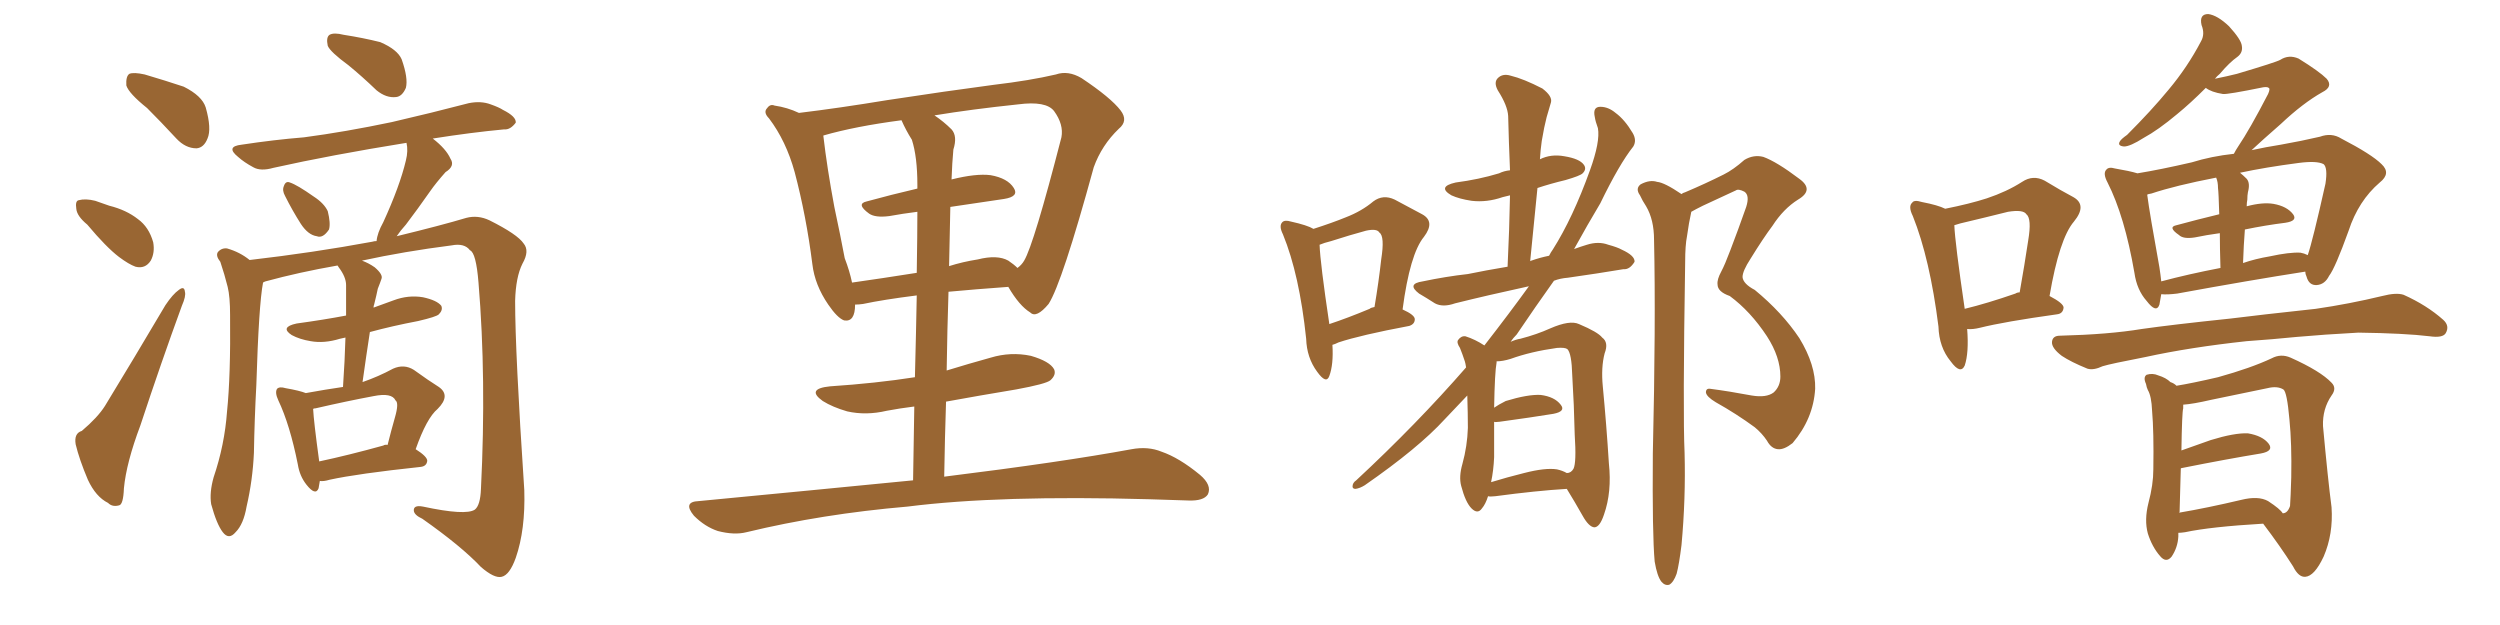 <svg xmlns="http://www.w3.org/2000/svg" xmlns:xlink="http://www.w3.org/1999/xlink" width="600" height="150"><path fill="#996633" padding="10" d="M35.30 25.93L35.30 25.93Q30.91 22.41 30.32 20.51L30.32 20.51Q30.18 18.31 31.05 17.72L31.05 17.72Q32.08 17.29 34.72 17.87L34.72 17.87Q39.70 19.34 44.09 20.80L44.09 20.80Q48.49 23.00 49.37 25.78L49.37 25.78Q50.83 30.91 49.80 33.25L49.80 33.25Q48.93 35.45 47.17 35.60L47.17 35.60Q44.53 35.60 42.33 33.25L42.33 33.25Q38.53 29.15 35.30 25.93ZM20.95 53.91L20.95 53.91Q18.46 51.86 18.31 50.10L18.31 50.10Q18.02 48.19 18.90 48.05L18.90 48.05Q20.51 47.61 22.85 48.19L22.85 48.19Q24.46 48.78 26.22 49.37L26.22 49.37Q30.32 50.39 33.11 52.59L33.11 52.59Q35.74 54.49 36.77 58.15L36.77 58.15Q37.21 60.64 36.18 62.55L36.18 62.55Q34.86 64.60 32.52 64.01L32.52 64.01Q30.91 63.43 28.56 61.67L28.56 61.67Q25.49 59.33 20.95 53.91ZM19.63 103.42L19.63 103.42Q23.44 100.20 25.20 97.41L25.20 97.41Q32.08 86.13 39.70 73.24L39.70 73.24Q41.46 70.61 42.92 69.58L42.92 69.58Q44.24 68.55 44.38 70.02L44.38 70.02Q44.68 71.04 43.65 73.39L43.65 73.39Q38.67 87.01 33.69 102.10L33.69 102.10Q30.32 111.04 29.74 117.19L29.74 117.19Q29.59 121.14 28.56 121.29L28.56 121.29Q26.95 121.73 25.93 120.70L25.93 120.70Q23.00 119.24 21.09 115.14L21.09 115.14Q19.04 110.30 18.16 106.64L18.16 106.64Q17.72 104.00 19.63 103.42ZM83.64 15.67L83.64 15.67Q79.25 12.45 78.66 10.99L78.66 10.99Q78.22 8.94 79.10 8.35L79.10 8.35Q80.13 7.76 82.47 8.35L82.47 8.35Q87.16 9.08 91.26 10.11L91.26 10.11Q95.36 11.87 96.39 14.21L96.39 14.21Q98.00 18.75 97.41 21.09L97.41 21.09Q96.53 23.14 95.07 23.29L95.07 23.29Q92.72 23.58 90.38 21.68L90.38 21.68Q86.87 18.31 83.64 15.67ZM68.41 47.02L68.41 47.02Q67.68 45.70 68.12 44.68L68.12 44.68Q68.55 43.36 69.58 43.80L69.58 43.80Q71.34 44.38 75.29 47.17L75.29 47.17Q77.78 48.78 78.66 50.68L78.66 50.68Q79.39 53.61 78.96 55.08L78.96 55.08Q77.49 57.28 76.03 56.69L76.03 56.69Q73.97 56.40 72.22 53.76L72.22 53.76Q70.17 50.54 68.41 47.02ZM76.76 115.43L76.76 115.43Q76.61 116.31 76.46 117.19L76.46 117.19Q75.73 119.09 73.54 116.31L73.54 116.31Q71.92 114.26 71.48 111.47L71.48 111.47Q69.58 101.95 66.80 96.09L66.80 96.09Q65.92 94.19 66.50 93.31L66.50 93.31Q67.09 92.72 68.55 93.16L68.55 93.16Q71.92 93.75 73.39 94.34L73.39 94.34Q78.22 93.46 82.32 92.87L82.32 92.87Q82.76 86.43 82.91 81.01L82.91 81.01Q82.18 81.15 81.59 81.30L81.59 81.30Q77.78 82.47 74.56 81.88L74.56 81.88Q71.92 81.45 70.02 80.42L70.02 80.42Q67.09 78.52 71.19 77.64L71.19 77.64Q77.64 76.76 83.06 75.73L83.06 75.73Q83.06 71.92 83.06 68.41L83.06 68.41Q83.06 66.50 81.30 64.16L81.30 64.16Q81.15 63.87 81.01 63.72L81.01 63.72Q71.78 65.33 63.72 67.53L63.72 67.53Q63.28 67.68 63.13 67.82L63.13 67.82Q62.11 73.10 61.52 92.43L61.52 92.43Q61.08 100.63 60.94 108.69L60.94 108.69Q60.64 115.28 59.18 121.58L59.18 121.58Q58.45 125.83 56.54 127.73L56.54 127.73Q54.93 129.64 53.47 127.73L53.47 127.73Q52.00 125.83 50.68 121.00L50.68 121.00Q50.24 118.21 51.27 114.55L51.27 114.55Q53.91 106.79 54.49 98.73L54.49 98.73Q55.37 90.23 55.22 75.59L55.22 75.59Q55.22 71.19 54.64 68.85L54.64 68.85Q53.91 65.92 52.88 62.84L52.88 62.84Q51.71 61.38 52.29 60.50L52.29 60.50Q53.17 59.47 54.49 59.62L54.49 59.62Q57.57 60.50 59.91 62.40L59.91 62.40Q75.15 60.64 89.36 58.01L89.36 58.01Q89.79 57.86 90.38 57.86L90.38 57.86Q90.53 55.96 91.99 53.32L91.99 53.32Q95.95 44.68 97.41 38.53L97.41 38.53Q98.00 36.18 97.56 34.28L97.56 34.28Q79.39 37.21 65.63 40.28L65.63 40.28Q62.55 41.16 60.79 40.14L60.79 40.14Q58.59 38.96 57.13 37.65L57.13 37.65Q54.05 35.16 58.01 34.72L58.01 34.72Q65.77 33.54 72.95 32.96L72.95 32.96Q82.91 31.64 94.04 29.30L94.04 29.30Q103.56 27.10 112.50 24.76L112.50 24.76Q115.43 24.17 117.77 25.05L117.77 25.05Q119.82 25.78 120.70 26.37L120.70 26.37Q123.93 27.98 123.78 29.44L123.78 29.44Q122.46 31.20 121.00 31.05L121.00 31.05Q113.09 31.79 103.86 33.25L103.86 33.25Q107.08 35.74 108.11 38.09L108.11 38.09Q109.28 39.84 106.93 41.31L106.93 41.31Q104.59 43.95 103.27 45.85L103.27 45.85Q100.20 50.24 97.41 53.91L97.41 53.91Q96.09 55.37 95.21 56.69L95.21 56.69Q106.05 54.05 111.91 52.29L111.91 52.29Q114.70 51.56 117.48 52.88L117.48 52.88Q124.22 56.25 125.68 58.45L125.68 58.45Q127.15 60.21 125.39 63.28L125.39 63.28Q123.78 66.50 123.63 72.22L123.63 72.22Q123.63 84.52 125.83 117.63L125.83 117.63Q126.12 127.15 123.78 133.89L123.78 133.89Q122.31 137.99 120.41 138.43L120.41 138.43Q118.65 138.87 115.43 136.08L115.43 136.08Q110.74 131.10 101.37 124.51L101.37 124.51Q99.46 123.63 99.32 122.61L99.32 122.61Q99.17 121.14 101.51 121.58L101.51 121.58Q111.77 123.78 113.96 122.31L113.96 122.31Q115.28 121.29 115.43 117.33L115.43 117.33Q116.75 90.82 114.84 67.82L114.84 67.82Q114.26 60.64 112.79 60.06L112.79 60.06Q111.47 58.30 108.40 58.89L108.40 58.89Q96.97 60.35 86.87 62.55L86.87 62.55Q88.48 63.13 89.94 64.16L89.94 64.16Q91.99 65.92 91.55 66.94L91.55 66.94Q91.26 67.82 90.67 69.29L90.67 69.29Q90.38 70.75 89.79 73.10L89.79 73.10Q89.65 73.39 89.65 73.83L89.65 73.83Q92.14 72.95 94.48 72.07L94.48 72.07Q98.00 70.75 101.51 71.34L101.51 71.34Q104.88 72.07 105.91 73.39L105.91 73.39Q106.35 74.41 105.32 75.44L105.32 75.44Q104.74 76.03 100.34 77.05L100.34 77.05Q94.19 78.22 88.77 79.69L88.77 79.69Q87.89 85.40 87.01 91.70L87.01 91.70Q90.82 90.38 94.34 88.48L94.34 88.48Q96.97 87.30 99.32 88.77L99.32 88.77Q102.98 91.41 105.32 92.87L105.32 92.87Q108.25 94.92 105.03 98.14L105.03 98.14Q102.39 100.34 99.76 107.81L99.76 107.81Q102.54 109.57 102.54 110.60L102.54 110.60Q102.39 111.91 100.93 112.06L100.93 112.06Q85.84 113.67 79.10 115.14L79.10 115.14Q77.64 115.58 76.76 115.43ZM91.99 106.93L91.99 106.93L91.99 106.93Q92.43 106.64 93.02 106.79L93.02 106.79Q93.90 103.27 94.78 100.20L94.78 100.20Q95.80 96.68 94.92 96.09L94.92 96.09Q94.04 94.19 89.65 95.07L89.65 95.07Q83.35 96.24 75.73 98.00L75.73 98.00Q75.29 98.00 75.15 98.14L75.15 98.14Q75.29 101.07 76.61 110.74L76.61 110.74Q83.50 109.28 91.99 106.93ZM219.14 115.28L219.14 115.28Q219.29 105.62 219.43 97.56L219.43 97.56Q215.92 98.00 212.84 98.58L212.84 98.58Q207.86 99.76 203.32 98.73L203.32 98.73Q199.80 97.71 197.46 96.24L197.46 96.24Q193.36 93.31 199.22 92.72L199.22 92.72Q210.21 91.99 219.58 90.53L219.58 90.53Q219.87 79.25 220.02 70.90L220.02 70.90Q211.96 71.92 207.13 72.95L207.13 72.95Q206.10 73.10 205.22 73.10L205.22 73.10Q205.22 77.34 202.59 76.90L202.59 76.90Q200.98 76.32 198.78 73.10L198.78 73.10Q195.56 68.41 194.97 63.43L194.97 63.43Q193.51 51.86 190.72 41.31L190.72 41.31Q188.67 33.84 184.57 28.42L184.57 28.42Q183.11 26.95 184.13 25.93L184.13 25.93Q184.86 24.90 185.89 25.34L185.89 25.34Q188.96 25.78 191.75 27.10L191.75 27.10Q201.42 25.93 212.99 24.02L212.99 24.02Q227.34 21.83 238.48 20.36L238.48 20.36Q247.12 19.34 253.42 17.87L253.42 17.87Q256.35 16.85 259.57 18.75L259.57 18.75Q266.60 23.44 268.95 26.51L268.95 26.51Q270.85 29.00 268.51 30.91L268.51 30.91Q264.40 34.86 262.50 40.14L262.50 40.14L262.50 40.14Q254.88 67.97 251.66 72.95L251.66 72.95Q248.73 76.46 247.27 75L247.27 75Q244.63 73.39 241.99 68.85L241.99 68.85Q233.94 69.43 227.64 70.02L227.64 70.02Q227.34 79.10 227.20 88.92L227.20 88.92Q232.47 87.30 237.74 85.84L237.74 85.84Q242.58 84.38 247.41 85.40L247.41 85.40Q251.95 86.72 252.98 88.62L252.98 88.62Q253.56 89.94 252.10 91.26L252.10 91.26Q251.07 92.14 243.90 93.46L243.90 93.46Q235.11 94.92 227.05 96.39L227.05 96.39Q226.76 105.03 226.61 114.40L226.61 114.40Q254.88 110.89 271.58 107.81L271.58 107.81Q275.54 107.08 278.76 108.40L278.76 108.40Q283.01 109.86 287.99 113.96L287.99 113.96Q290.92 116.46 289.89 118.65L289.89 118.65Q288.87 120.26 285.21 120.12L285.21 120.12Q280.81 119.97 275.83 119.82L275.83 119.82Q239.79 118.80 217.82 121.58L217.82 121.58Q197.31 123.34 179.15 127.73L179.15 127.73Q176.22 128.47 172.27 127.44L172.27 127.44Q169.19 126.42 166.55 123.78L166.55 123.78Q163.77 120.41 167.72 120.26L167.72 120.26Q195.26 117.63 219.14 115.28ZM208.01 48.34L208.01 48.34Q213.87 46.73 220.17 45.26L220.17 45.26Q220.17 44.53 220.17 44.38L220.17 44.38Q220.17 37.65 218.85 33.54L218.85 33.54Q217.38 31.20 216.36 28.86L216.36 28.86Q205.22 30.32 197.61 32.52L197.61 32.52Q197.61 32.52 197.61 32.67L197.61 32.67Q198.49 40.28 200.24 49.66L200.24 49.66Q201.71 56.54 202.73 61.96L202.73 61.96Q203.91 65.04 204.49 67.82L204.49 67.82Q211.67 66.80 220.02 65.48L220.02 65.48Q220.17 56.10 220.17 50.83L220.17 50.83Q216.65 51.27 213.43 51.86L213.43 51.86Q210.06 52.29 208.59 51.27L208.59 51.27Q205.37 48.93 208.01 48.34ZM240.97 47.75L240.97 47.75L240.97 47.75Q234.81 48.63 228.08 49.66L228.08 49.66Q227.93 56.40 227.78 63.87L227.78 63.87Q231.01 62.84 234.67 62.26L234.67 62.26Q239.36 61.08 241.99 62.55L241.99 62.55Q243.31 63.43 244.19 64.31L244.19 64.31Q245.21 63.57 245.80 62.55L245.80 62.55Q248.14 58.59 254.74 32.96L254.74 32.96Q255.32 29.88 252.98 26.66L252.98 26.66Q251.07 24.17 244.34 25.05L244.34 25.05Q233.20 26.22 224.27 27.69L224.27 27.69Q226.46 29.15 228.37 31.05L228.37 31.05Q229.83 32.67 228.81 35.89L228.81 35.89Q228.52 38.96 228.37 43.07L228.37 43.07Q234.23 41.60 237.74 42.04L237.74 42.04Q241.85 42.77 243.31 45.12L243.31 45.12Q244.63 47.17 240.97 47.75ZM357.13 119.09L357.13 119.09Q356.54 121.00 355.66 122.02L355.66 122.02Q354.64 123.49 353.17 122.02L353.17 122.02Q351.71 120.56 350.68 116.60L350.68 116.60Q350.10 114.40 350.98 111.33L350.98 111.33Q352.15 107.08 352.29 102.69L352.29 102.69Q352.29 99.46 352.15 94.92L352.15 94.92Q349.37 97.85 346.73 100.63L346.73 100.63Q340.43 107.52 327.54 116.46L327.54 116.46Q326.37 117.19 325.34 117.33L325.34 117.33Q324.61 117.33 324.61 116.75L324.61 116.75Q324.61 115.87 325.49 115.28L325.49 115.28Q339.99 101.81 351.86 88.18L351.86 88.18Q351.71 87.16 351.56 86.72L351.56 86.72Q350.98 84.96 350.39 83.50L350.39 83.50Q349.51 82.18 349.95 81.59L349.95 81.59Q350.68 80.57 351.71 80.71L351.71 80.71Q354.05 81.45 356.25 82.91L356.25 82.91Q362.40 75 366.94 68.70L366.94 68.70Q356.84 70.90 349.22 72.80L349.22 72.80Q346.29 73.83 344.38 72.80L344.38 72.80Q342.33 71.48 340.58 70.46L340.58 70.46Q337.50 68.12 341.46 67.53L341.46 67.53Q347.02 66.36 352.29 65.77L352.29 65.77Q356.54 64.89 361.82 64.01L361.82 64.01Q362.26 54.93 362.40 46.88L362.40 46.88Q361.23 47.17 360.64 47.31L360.64 47.31Q356.84 48.63 353.17 48.19L353.17 48.19Q350.24 47.75 348.34 46.88L348.34 46.88Q344.82 44.82 349.37 43.80L349.37 43.80Q354.93 43.07 359.77 41.60L359.77 41.60Q360.94 41.02 362.40 40.87L362.40 40.87Q362.11 34.13 361.96 27.83L361.96 27.83Q361.82 25.34 359.47 21.68L359.47 21.68Q358.45 19.78 359.47 18.75L359.47 18.75Q360.64 17.58 362.55 18.16L362.55 18.16Q365.63 18.90 370.17 21.24L370.17 21.24Q372.66 23.14 372.22 24.61L372.22 24.61Q371.78 26.22 371.19 28.13L371.19 28.13Q370.61 30.32 370.02 33.84L370.02 33.84Q369.73 35.89 369.58 38.23L369.58 38.23Q372.22 36.91 375.44 37.50L375.44 37.50Q379.10 38.09 380.13 39.55L380.13 39.55Q380.86 40.58 379.83 41.60L379.83 41.60Q379.25 42.19 375.73 43.21L375.73 43.21Q372.07 44.09 368.99 45.12L368.99 45.12Q368.12 53.76 367.24 62.70L367.24 62.70Q367.38 62.55 367.53 62.55L367.53 62.55Q369.58 61.82 371.78 61.38L371.78 61.38Q372.22 60.50 372.66 59.91L372.66 59.91Q377.49 52.29 381.59 40.87L381.59 40.87Q384.08 33.98 383.50 30.76L383.50 30.76Q382.91 29.15 382.76 28.13L382.76 28.13Q382.18 25.63 384.08 25.63L384.08 25.63Q385.99 25.63 387.74 27.10L387.74 27.10Q389.94 28.71 391.85 31.93L391.85 31.93Q392.87 33.69 391.99 35.16L391.99 35.16Q388.62 39.40 384.08 48.78L384.08 48.78Q381.01 53.91 377.78 59.77L377.78 59.77Q379.39 59.18 380.86 58.74L380.86 58.74Q383.64 57.86 385.99 58.74L385.99 58.74Q388.18 59.33 389.21 59.91L389.21 59.91Q392.43 61.38 392.29 62.84L392.29 62.84Q391.11 64.75 389.65 64.60L389.65 64.60Q383.50 65.63 376.32 66.65L376.32 66.65Q374.41 66.80 372.95 67.38L372.95 67.38Q368.55 73.54 364.01 80.27L364.01 80.27Q363.13 81.15 362.55 82.03L362.55 82.03Q363.87 81.45 364.89 81.30L364.89 81.30Q368.85 80.27 372.07 78.81L372.07 78.81Q376.76 76.76 378.96 77.78L378.96 77.78Q383.50 79.69 384.52 81.01L384.52 81.01Q386.13 82.18 385.11 84.81L385.11 84.81Q384.23 88.18 384.67 92.72L384.67 92.72Q385.55 101.95 386.13 111.18L386.13 111.18Q386.87 118.07 384.96 123.49L384.96 123.49Q383.94 126.56 382.62 126.56L382.62 126.56Q381.30 126.42 379.83 123.78L379.83 123.78Q377.93 120.41 376.03 117.33L376.03 117.33Q368.70 117.77 358.89 119.09L358.89 119.09Q357.57 119.24 357.13 119.09ZM373.68 112.65L373.68 112.65Q375 112.94 376.03 113.53L376.03 113.53Q377.05 113.53 377.64 112.50L377.64 112.50Q378.37 111.04 377.93 104.30L377.93 104.30Q377.78 97.27 377.34 90.09L377.34 90.09Q377.20 84.81 376.17 83.79L376.17 83.79Q375.59 83.35 373.68 83.50L373.68 83.50Q367.38 84.38 362.55 86.13L362.55 86.13Q360.64 86.72 359.18 86.72L359.18 86.72Q359.18 86.87 359.18 87.01L359.18 87.01Q358.74 89.36 358.59 97.85L358.59 97.85Q359.62 97.12 361.38 96.24L361.38 96.24Q366.65 94.63 369.73 94.78L369.73 94.78Q373.10 95.21 374.56 97.12L374.56 97.12Q375.88 98.73 372.80 99.32L372.80 99.32Q367.38 100.20 359.91 101.22L359.91 101.22Q358.74 101.37 358.59 101.22L358.59 101.22Q358.59 105.32 358.59 109.72L358.59 109.72Q358.45 112.94 357.86 115.72L357.86 115.72Q361.67 114.55 365.77 113.53L365.77 113.53Q370.90 112.21 373.68 112.65ZM397.12 134.77L397.12 134.77Q396.53 128.32 396.68 108.84L396.68 108.84Q397.41 77.49 396.97 57.57L396.97 57.57Q396.97 52.73 395.07 49.51L395.07 49.51Q394.19 48.19 393.60 46.88L393.60 46.88Q392.43 45.26 393.75 44.24L393.75 44.24Q395.95 43.07 397.71 43.65L397.71 43.65Q399.46 43.80 403.56 46.58L403.56 46.58Q403.86 46.29 404.44 46.14L404.44 46.14Q409.28 44.09 413.67 41.89L413.67 41.89Q416.02 40.72 418.65 38.38L418.65 38.38Q420.85 37.06 423.19 37.65L423.19 37.65Q426.42 38.82 431.84 42.92L431.84 42.92Q435.50 45.56 431.54 47.90L431.54 47.90Q428.03 50.10 425.39 54.20L425.39 54.20Q423.19 57.13 420.12 62.11L420.12 62.11Q418.21 65.04 418.21 66.50L418.21 66.50Q418.36 68.12 421.14 69.58L421.14 69.58Q427.73 75 431.84 81.15L431.84 81.15Q435.79 87.60 435.64 93.31L435.64 93.31Q435.21 100.49 430.22 106.35L430.22 106.35Q428.17 107.96 426.71 107.81L426.71 107.81Q425.10 107.67 424.07 105.76L424.07 105.76Q422.90 104.00 421.14 102.54L421.14 102.54Q416.75 99.32 411.77 96.53L411.77 96.53Q409.57 95.21 409.42 94.19L409.42 94.19Q409.42 93.16 410.45 93.31L410.45 93.31Q414.99 93.90 420.41 94.92L420.41 94.92Q423.93 95.51 425.68 94.19L425.68 94.19Q427.29 92.72 427.29 90.38L427.29 90.38Q427.29 85.69 424.07 80.71L424.07 80.71Q420.12 74.71 415.14 71.04L415.14 71.04Q412.21 70.02 412.21 68.26L412.21 68.26Q412.06 67.09 413.09 65.19L413.09 65.19Q413.96 63.57 415.28 60.06L415.28 60.06Q417.19 55.08 419.09 49.66L419.09 49.66Q419.97 46.88 418.65 46.00L418.65 46.00Q417.19 45.26 416.60 45.70L416.60 45.70Q412.79 47.46 408.69 49.37L408.69 49.37Q406.93 50.24 405.91 50.83L405.91 50.83Q405.32 53.47 404.88 56.69L404.88 56.69Q404.44 58.89 404.44 62.84L404.44 62.84Q403.86 99.32 404.30 108.69L404.30 108.69Q404.59 119.68 403.56 130.81L403.56 130.81Q402.98 135.50 402.39 137.70L402.39 137.70Q401.66 139.75 400.63 140.33L400.63 140.33Q399.61 140.63 398.73 139.60L398.73 139.60Q397.71 138.28 397.12 134.77ZM319.78 82.76L319.78 82.76Q320.07 87.45 319.04 90.23L319.04 90.23Q318.31 92.29 316.11 89.21L316.11 89.21Q313.62 85.84 313.48 81.30L313.48 81.30Q311.87 65.92 307.91 56.25L307.91 56.25Q306.88 54.20 307.76 53.32L307.76 53.32Q308.35 52.73 309.81 53.17L309.81 53.17Q313.77 54.05 315.23 54.93L315.23 54.93Q319.78 53.47 323.00 52.15L323.00 52.15Q326.81 50.68 329.59 48.34L329.59 48.34Q331.93 46.58 334.72 47.90L334.72 47.90Q338.53 49.95 341.31 51.42L341.31 51.42Q344.53 53.17 341.75 56.84L341.75 56.84Q338.38 60.94 336.62 74.27L336.62 74.27Q339.55 75.59 339.55 76.61L339.55 76.61Q339.55 77.78 338.23 78.22L338.23 78.22Q326.51 80.42 321.24 82.18L321.24 82.18Q320.36 82.62 319.78 82.76ZM328.71 74.12L328.71 74.12L328.71 74.12Q329.00 73.83 329.88 73.68L329.88 73.68Q330.91 67.53 331.49 62.26L331.49 62.26Q332.37 56.69 331.05 55.81L331.05 55.81Q330.47 54.79 327.83 55.37L327.83 55.37Q324.02 56.40 319.48 57.86L319.48 57.86Q317.72 58.30 316.70 58.74L316.70 58.74Q316.85 63.13 319.04 77.78L319.04 77.78Q323.44 76.32 328.71 74.12ZM472.12 78.96L472.12 78.96Q472.56 84.67 471.53 87.74L471.53 87.74Q470.51 89.94 468.16 86.72L468.16 86.72Q465.38 83.35 465.23 78.37L465.23 78.37Q463.18 62.11 459.08 51.86L459.08 51.86Q457.91 49.51 458.94 48.63L458.94 48.63Q459.38 47.90 461.28 48.49L461.28 48.49Q465.09 49.22 466.85 50.10L466.85 50.10Q472.71 48.93 476.81 47.61L476.81 47.61Q481.64 46.00 485.30 43.65L485.30 43.65Q487.94 41.89 490.72 43.36L490.72 43.36Q494.82 45.85 497.61 47.31L497.61 47.31Q500.98 49.22 497.75 53.17L497.75 53.17Q494.24 57.28 491.89 71.04L491.89 71.04Q495.26 72.80 495.26 73.83L495.26 73.83Q495.12 75.29 493.65 75.44L493.65 75.44Q481.05 77.20 475.20 78.66L475.20 78.66Q473.44 79.10 472.12 78.96ZM483.69 70.46L483.69 70.46Q484.13 70.17 484.72 70.17L484.72 70.17Q485.89 63.57 486.77 57.71L486.77 57.71Q487.65 52.44 486.33 51.42L486.33 51.42Q485.60 50.24 481.93 50.83L481.93 50.83Q476.66 52.15 470.51 53.61L470.51 53.61Q469.63 53.91 469.04 54.05L469.04 54.05Q469.19 58.15 471.53 74.12L471.53 74.12Q476.95 72.80 483.69 70.46ZM518.70 70.61L518.70 70.61Q518.41 72.07 518.26 73.10L518.26 73.10Q517.53 75.29 515.19 72.22L515.19 72.22Q512.84 69.58 512.26 65.48L512.26 65.48Q509.91 51.86 505.81 43.80L505.81 43.80Q504.64 41.60 505.52 40.72L505.52 40.72Q506.10 39.99 507.57 40.43L507.57 40.43Q511.08 41.02 512.99 41.60L512.99 41.60Q518.41 40.72 526.03 38.96L526.03 38.96Q530.71 37.50 536.13 36.91L536.13 36.91Q536.57 36.04 537.16 35.16L537.16 35.16Q539.94 31.05 544.34 22.56L544.34 22.56Q544.92 21.24 544.48 21.09L544.48 21.09Q544.19 20.80 543.16 20.95L543.16 20.95Q534.52 22.71 533.50 22.56L533.50 22.56Q530.71 22.12 529.39 21.09L529.39 21.09Q525.73 24.76 522.51 27.39L522.51 27.39Q517.97 31.20 514.45 33.11L514.45 33.11Q511.23 35.16 509.77 35.16L509.77 35.16Q508.15 35.01 508.74 33.98L508.74 33.98Q509.03 33.40 510.50 32.37L510.50 32.37Q516.36 26.51 520.46 21.53L520.46 21.53Q525 16.11 528.22 9.96L528.22 9.96Q529.25 8.20 528.37 6.01L528.37 6.01Q527.78 3.37 529.98 3.37L529.98 3.37Q532.18 3.66 534.96 6.30L534.96 6.30Q537.89 9.52 538.04 10.99L538.04 10.99Q538.33 12.60 537.01 13.62L537.01 13.62Q535.11 14.94 532.76 17.72L532.76 17.72Q532.03 18.31 531.59 18.90L531.59 18.90Q534.52 18.31 536.87 17.72L536.87 17.72Q546.24 14.94 547.27 14.36L547.27 14.36Q549.32 13.04 551.66 14.06L551.66 14.06Q556.64 17.14 558.40 18.90L558.40 18.90Q560.01 20.80 557.37 22.12L557.37 22.12Q552.69 24.76 547.41 29.74L547.41 29.74Q542.72 33.84 540.38 36.04L540.38 36.04Q543.75 35.30 547.41 34.72L547.41 34.72Q552.39 33.84 556.79 32.81L556.79 32.81Q559.57 31.79 561.91 33.25L561.91 33.25Q569.24 37.06 571.58 39.40L571.58 39.40Q573.93 41.60 571.14 43.80L571.14 43.80Q566.02 48.19 563.67 55.37L563.67 55.37Q560.45 64.31 558.98 66.21L558.98 66.21Q557.96 68.26 556.05 68.41L556.05 68.41Q554.15 68.55 553.56 66.36L553.56 66.36Q553.27 65.77 553.27 65.19L553.27 65.19Q540.09 67.24 522.51 70.46L522.51 70.46Q520.17 70.75 518.70 70.61ZM552.10 60.64L552.10 60.64Q552.98 60.79 553.86 61.23L553.86 61.23Q555.03 57.86 558.11 44.09L558.11 44.09Q558.69 40.28 557.67 39.40L557.67 39.40Q556.05 38.53 551.66 39.11L551.66 39.11Q543.75 40.14 537.60 41.46L537.60 41.46Q538.33 42.04 539.21 42.92L539.21 42.92Q540.09 43.95 539.50 46.14L539.50 46.14Q539.36 46.88 539.36 47.90L539.36 47.90Q539.21 48.63 539.21 49.51L539.21 49.51Q543.02 48.49 545.65 48.93L545.65 48.93Q548.88 49.51 550.34 51.42L550.34 51.42Q551.51 53.03 548.44 53.47L548.44 53.47Q543.75 54.05 538.77 55.08L538.77 55.08Q538.48 58.74 538.33 63.13L538.33 63.13Q541.26 62.11 544.78 61.52L544.78 61.52Q549.46 60.50 552.10 60.64ZM518.70 67.53L518.70 67.53Q525.29 65.77 532.91 64.31L532.91 64.31Q532.76 59.47 532.76 55.96L532.76 55.96Q529.54 56.40 526.76 56.98L526.76 56.98Q523.97 57.42 522.95 56.40L522.95 56.40Q520.17 54.49 522.36 54.05L522.36 54.05Q527.20 52.73 532.62 51.42L532.62 51.42Q532.47 46.14 532.32 45.12L532.32 45.12Q532.32 43.65 531.88 42.63L531.88 42.63Q522.07 44.53 516.36 46.44L516.36 46.44Q515.48 46.58 515.33 46.73L515.33 46.73Q515.92 51.27 518.26 64.16L518.26 64.16Q518.55 66.06 518.70 67.53ZM539.21 81.88L539.21 81.88Q525.59 83.35 514.89 85.69L514.89 85.69Q506.54 87.30 504.64 87.89L504.64 87.89Q502.44 88.92 500.98 88.48L500.98 88.48Q497.02 86.87 494.82 85.40L494.82 85.40Q492.33 83.50 492.48 82.03L492.48 82.03Q492.63 80.57 494.38 80.57L494.38 80.57Q506.10 80.27 514.01 78.96L514.01 78.96Q521.19 77.93 535.25 76.46L535.25 76.46Q542.14 75.59 555.76 74.12L555.76 74.12Q563.82 72.95 571.73 71.04L571.73 71.04Q575.10 70.17 576.86 70.75L576.86 70.75Q582.42 73.24 586.38 76.76L586.38 76.76Q587.99 78.22 586.96 79.98L586.96 79.98Q586.23 81.15 583.15 80.71L583.15 80.71Q577.15 79.98 566.02 79.83L566.02 79.83Q557.81 80.27 551.22 80.86L551.22 80.86Q545.36 81.45 539.21 81.88ZM522.80 127.88L522.80 127.88Q522.80 128.32 522.80 128.76L522.80 128.76Q522.66 131.40 521.19 133.59L521.19 133.59Q519.87 135.21 518.41 133.45L518.41 133.45Q516.50 131.25 515.48 128.03L515.48 128.03Q514.60 124.80 515.63 120.70L515.63 120.70Q516.80 116.31 516.80 112.65L516.80 112.65Q516.94 103.56 516.50 98.58L516.50 98.58Q516.36 95.07 515.48 93.60L515.48 93.60Q515.19 93.02 515.04 92.14L515.04 92.14Q514.31 90.53 515.19 89.94L515.19 89.94Q516.65 89.50 517.97 90.09L517.97 90.09Q519.87 90.67 520.90 91.70L520.90 91.70Q521.78 91.99 522.36 92.58L522.36 92.58Q526.03 91.99 532.32 90.53L532.32 90.53Q540.23 88.33 545.21 85.99L545.21 85.99Q547.41 84.81 549.76 85.84L549.76 85.84Q556.93 89.06 559.57 91.85L559.57 91.85Q560.89 93.16 559.57 94.92L559.57 94.92Q557.37 98.14 557.52 102.25L557.52 102.25Q558.69 114.99 559.57 121.73L559.57 121.73Q560.01 128.17 557.67 133.59L557.67 133.59Q555.47 138.28 553.27 138.43L553.27 138.43Q551.66 138.57 550.34 135.94L550.34 135.94Q547.27 131.10 543.16 125.68L543.16 125.68Q530.57 126.42 524.41 127.73L524.41 127.73Q523.39 127.88 522.80 127.88ZM544.34 120.26L544.34 120.26L544.34 120.26Q547.27 122.17 547.85 123.19L547.85 123.19Q549.02 123.19 549.61 121.44L549.61 121.44Q549.76 119.38 549.90 114.55L549.90 114.55Q550.05 106.49 549.46 100.63L549.46 100.63Q548.88 94.04 548.00 93.46L548.00 93.46Q546.53 92.58 544.19 93.16L544.19 93.16Q537.89 94.48 530.71 95.95L530.71 95.95Q526.32 96.97 523.97 97.12L523.97 97.12Q523.97 97.41 523.97 98.00L523.97 98.00Q523.68 98.88 523.54 108.11L523.54 108.11Q526.90 106.93 530.57 105.62L530.57 105.62Q536.28 103.86 539.50 104.00L539.50 104.00Q543.02 104.59 544.48 106.49L544.48 106.49Q545.80 108.25 542.58 108.84L542.58 108.84Q534.52 110.16 523.54 112.35L523.54 112.35Q523.39 112.35 523.39 112.50L523.39 112.50Q523.24 117.04 523.10 122.90L523.10 122.90Q523.10 122.90 522.95 123.05L522.95 123.05Q529.83 121.88 537.89 119.97L537.89 119.97Q541.99 118.95 544.34 120.26Z"/></svg>